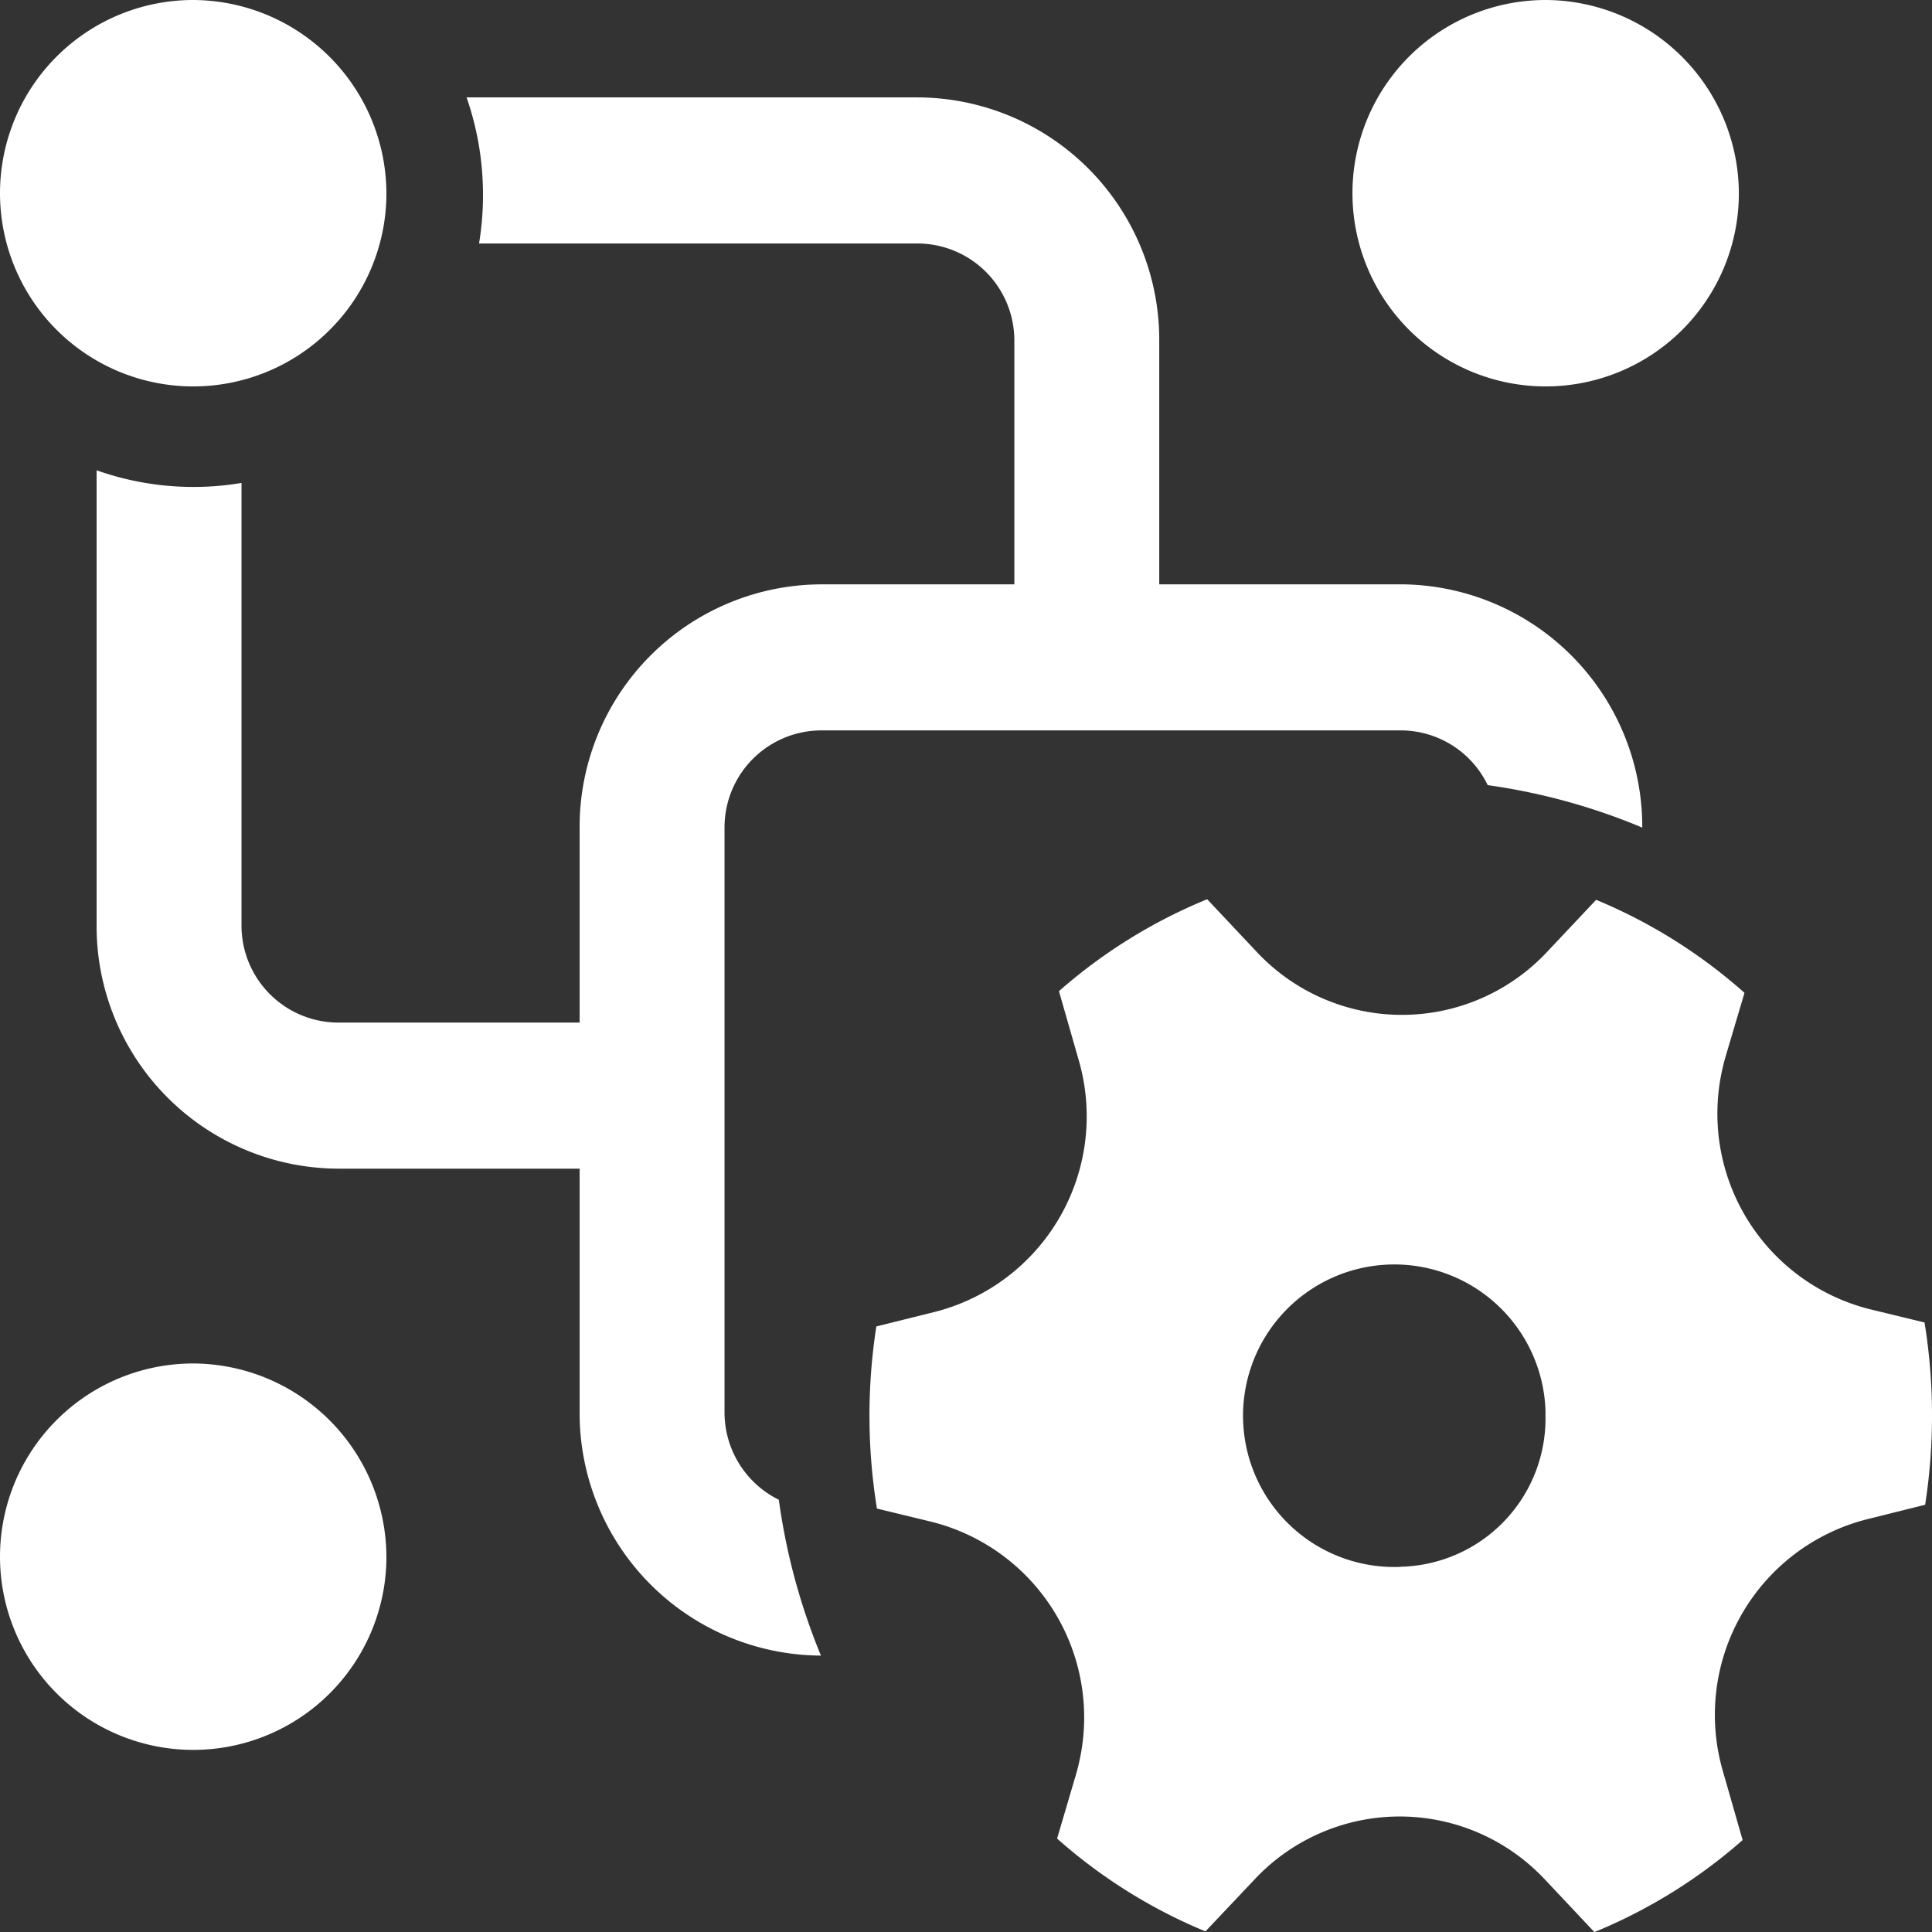 <svg xmlns="http://www.w3.org/2000/svg" width="77.997" height="77.997" viewBox="0 0 77.997 77.997">
  <rect x="0" y="0" width="77.997" height="77.997" fill="#333333" stroke="none"/>
  <path id="ico-automatiza" d="M15.6,357.924a7.8,7.8,0,1,1-7.8-7.863,7.832,7.832,0,0,1,7.8,7.863m54.6,0a7.8,7.8,0,1,1-7.8-7.863,7.832,7.832,0,0,1,7.8,7.863M15.6,412.969a7.8,7.8,0,1,1-7.8-7.863,7.832,7.832,0,0,1,7.8,7.863m3.9-55.044a12.144,12.144,0,0,1-.16,1.966h17.71a3.916,3.916,0,0,1,3.9,3.932v9.829h-7.8a9.79,9.79,0,0,0-9.75,9.829v7.863h-9.75a3.916,3.916,0,0,1-3.9-3.932V369.558a11.7,11.7,0,0,1-5.85-.511v18.365a9.79,9.79,0,0,0,9.75,9.829H23.4v9.829a9.79,9.79,0,0,0,9.742,9.829,25.533,25.533,0,0,1-1.7-6.291,3.935,3.935,0,0,1-2.192-3.538v-23.59a3.916,3.916,0,0,1,3.9-3.932h23.4a3.9,3.9,0,0,1,3.51,2.21,25.045,25.045,0,0,1,6.24,1.714,9.789,9.789,0,0,0-9.75-9.821H46.8v-9.829a9.789,9.789,0,0,0-9.749-9.829H18.836a11.936,11.936,0,0,1,.663,3.932m58.2,45.527-2.181-.529a8.141,8.141,0,0,1-5.957-9.816q.047-.2.105-.4l.761-2.564a21.272,21.272,0,0,0-5.989-3.755l-1.99,2.112a8.026,8.026,0,0,1-11.411.295q-.15-.144-.292-.295l-2.01-2.136a21.251,21.251,0,0,0-5.984,3.711l.8,2.792h0a8.147,8.147,0,0,1-5.515,10.076q-.15.044-.3.082l-2.357.586a23.49,23.49,0,0,0,.024,7.352l2.181.529a8.141,8.141,0,0,1,5.957,9.817q-.047.2-.105.4l-.76,2.577a21.263,21.263,0,0,0,5.989,3.748l1.993-2.108a8.025,8.025,0,0,1,11.411-.291q.148.142.289.291l2.01,2.136a21.288,21.288,0,0,0,5.984-3.715l-.8-2.792a8.147,8.147,0,0,1,5.515-10.076c.1-.029.2-.057.3-.082l2.353-.587a23.485,23.485,0,0,0-.024-7.356m-21.149,9.863A6.107,6.107,0,1,1,62.393,407c0,.071,0,.141,0,.212a5.985,5.985,0,0,1-5.85,6.1" transform="translate(0 -350.061)" fill="#fff"/>
</svg>

